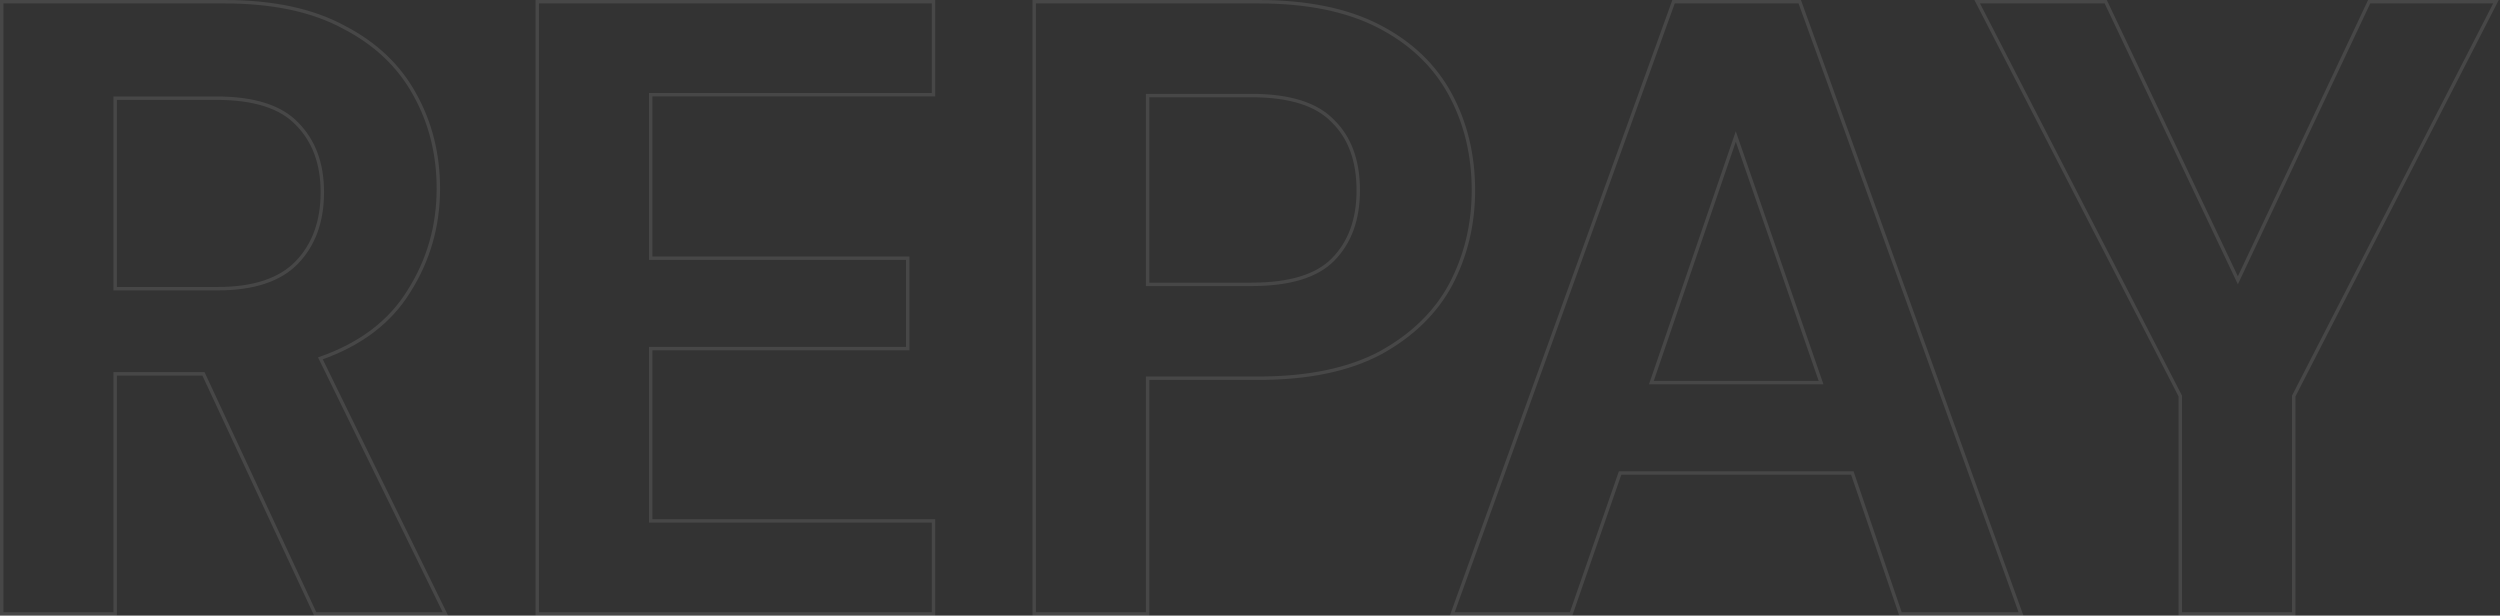 <svg width="731" height="180" viewBox="0 0 731 180" fill="none" xmlns="http://www.w3.org/2000/svg">
<rect x="0" y="0" width="731" height="180" fill="#333333" stroke="none"/>
<path d="M0.5 179V179.5H1H33.171H33.671V179V109.317H59.494L92.033 179.211L92.168 179.5H92.487H129.433H130.234L129.882 178.78L93.686 104.782C105.397 100.672 114.034 94.143 119.552 85.179C125.3 76.114 128.174 66.104 128.174 55.163C128.174 45.084 125.893 35.93 121.326 27.714C116.75 19.313 109.805 12.72 100.512 7.932C91.369 2.966 79.72 0.5 65.594 0.5H1H0.5V1V179ZM86.847 36.183L86.853 36.189C91.77 41.164 94.249 47.809 94.249 56.18C94.249 64.723 91.768 71.541 86.847 76.686C81.952 81.804 74.235 84.414 63.583 84.414H33.671V28.709H63.331C74.33 28.709 82.124 31.24 86.847 36.183L86.847 36.183ZM157.094 179V179.5H157.594H272.455H272.955V179V152.809V152.309H272.455H190.265V101.943H264.915H265.415V101.443V76.014V75.514H264.915H190.265V27.691H272.455H272.955V27.191V1V0.5H272.455H157.594H157.094V1V179ZM302.398 179V179.5H302.898H335.069H335.569V179V110.589H367.994C382.457 110.589 394.358 108.122 403.668 103.155L403.674 103.152C412.962 98.026 419.824 91.35 424.232 83.116L424.234 83.112C428.63 74.73 430.826 65.581 430.826 55.671C430.826 45.255 428.547 35.848 423.979 27.461C419.402 19.058 412.455 12.463 403.159 7.676C393.852 2.882 382.122 0.5 367.994 0.5H302.898H302.398V1V179ZM389.751 35.42L389.756 35.426L389.762 35.432C394.67 40.231 397.152 46.955 397.152 55.671C397.152 64.215 394.672 70.944 389.756 75.917C385.035 80.694 377.156 83.143 365.984 83.143H335.569V27.946H365.984C377.153 27.946 385.029 30.478 389.751 35.42ZM424.886 178.83L424.644 179.5H425.356H459.035H459.391L459.507 179.164L473.717 138.306H541.619L555.578 179.162L555.694 179.5H556.051H590.233H590.945L590.703 178.83L526.361 0.83L526.242 0.5H525.891H489.698H489.347L489.228 0.83L424.886 178.83ZM637.516 179V179.5H638.016H670.187H670.687V179V115.804L729.445 1.228L729.818 0.5H729H693.059H692.742L692.607 0.787L654.352 81.965L615.848 0.786L615.712 0.5H615.396H578.952H578.132L578.508 1.229L637.516 115.804V179ZM532.477 111.877H482.858L507.545 39.914L532.477 111.877Z" stroke="white" stroke-opacity="0.1"/>
</svg>
